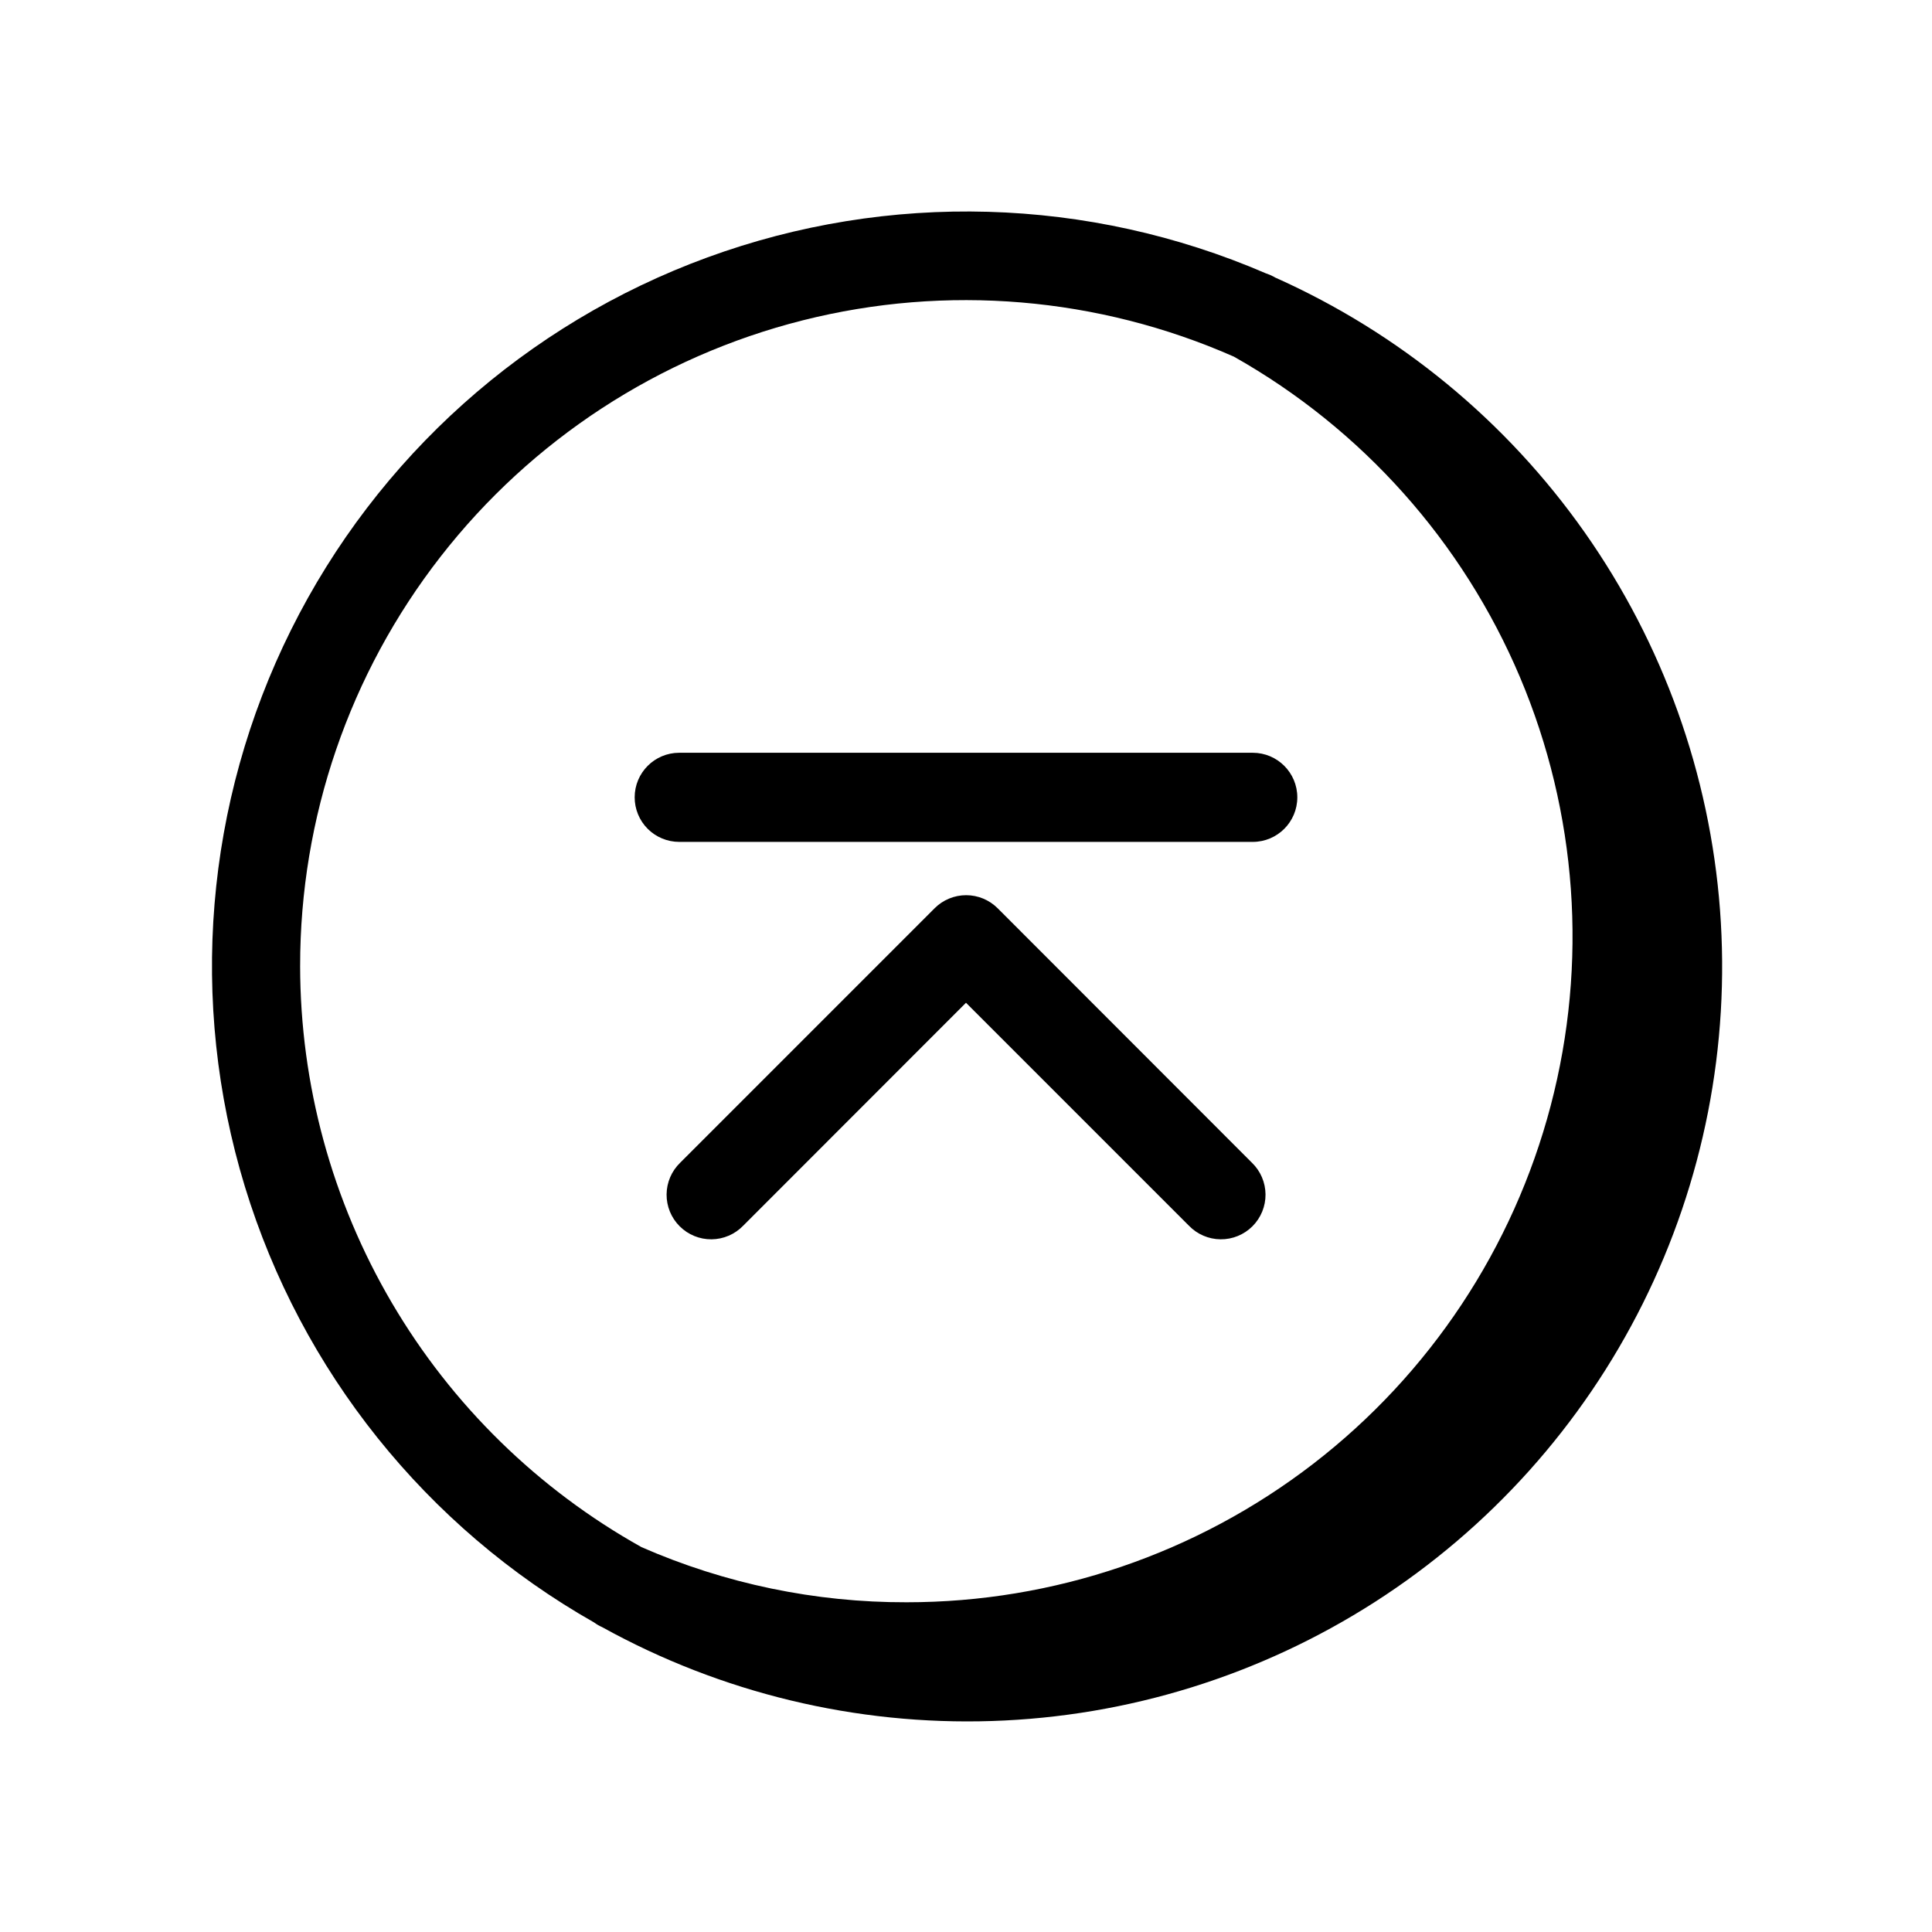 <?xml version="1.0" encoding="UTF-8"?>
<!-- Uploaded to: SVG Repo, www.svgrepo.com, Generator: SVG Repo Mixer Tools -->
<svg fill="#000000" width="800px" height="800px" version="1.1" viewBox="144 144 512 512" xmlns="http://www.w3.org/2000/svg">
 <path d="m481.93 217.55-0.297-0.18c-0.699-0.387-1.438-0.703-2.199-0.945-46.969-20.277-99.926-21.781-147.97-4.207-48.047 17.578-87.531 52.898-110.33 98.695-22.801 45.801-27.18 98.598-12.242 147.53s48.062 90.277 92.555 115.53c0.664 0.492 1.379 0.906 2.133 1.238 31.566 17.457 67.266 26.051 103.32 24.875 36.055-1.176 71.117-12.082 101.48-31.559 30.359-19.48 54.887-46.805 70.988-79.09 16.098-32.281 23.164-68.312 20.453-104.29-2.707-35.969-15.098-70.539-35.848-100.04-20.754-29.504-49.102-52.848-82.039-67.559zm-258.39 182.45c-0.031-39.285 13.059-77.457 37.191-108.45 24.133-31 57.926-53.055 96.016-62.66 38.094-9.609 78.305-6.219 114.25 9.625 33.965 19.16 60.621 49.031 75.812 84.945 15.188 35.914 18.051 75.852 8.141 113.56-9.91 37.715-32.035 71.086-62.918 94.895-30.883 23.809-68.781 36.715-107.78 36.703-24.176 0.062-48.098-4.914-70.242-14.609-27.41-15.309-50.246-37.648-66.148-64.719-15.902-27.074-24.297-57.895-24.324-89.289zm252.23 52.129c2.281 2.199 3.578 5.223 3.606 8.391 0.027 3.164-1.219 6.211-3.457 8.449-2.242 2.242-5.285 3.488-8.453 3.461-3.168-0.027-6.191-1.328-8.391-3.606l-59.078-59.082-59.039 59.078-0.004 0.004c-2.199 2.277-5.223 3.578-8.391 3.606-3.164 0.027-6.211-1.219-8.449-3.461-2.242-2.238-3.488-5.285-3.461-8.449 0.027-3.168 1.328-6.191 3.606-8.391l67.426-67.434c2.211-2.215 5.219-3.461 8.352-3.461 3.133 0 6.137 1.246 8.352 3.461zm-163.58-96.824 0.004-0.004c0-6.519 5.285-11.809 11.809-11.809h151.99c6.519 0 11.809 5.289 11.809 11.809 0 6.523-5.289 11.809-11.809 11.809h-151.99c-3.141 0-6.148-1.25-8.367-3.473-2.215-2.223-3.453-5.238-3.441-8.375z"/>
</svg>